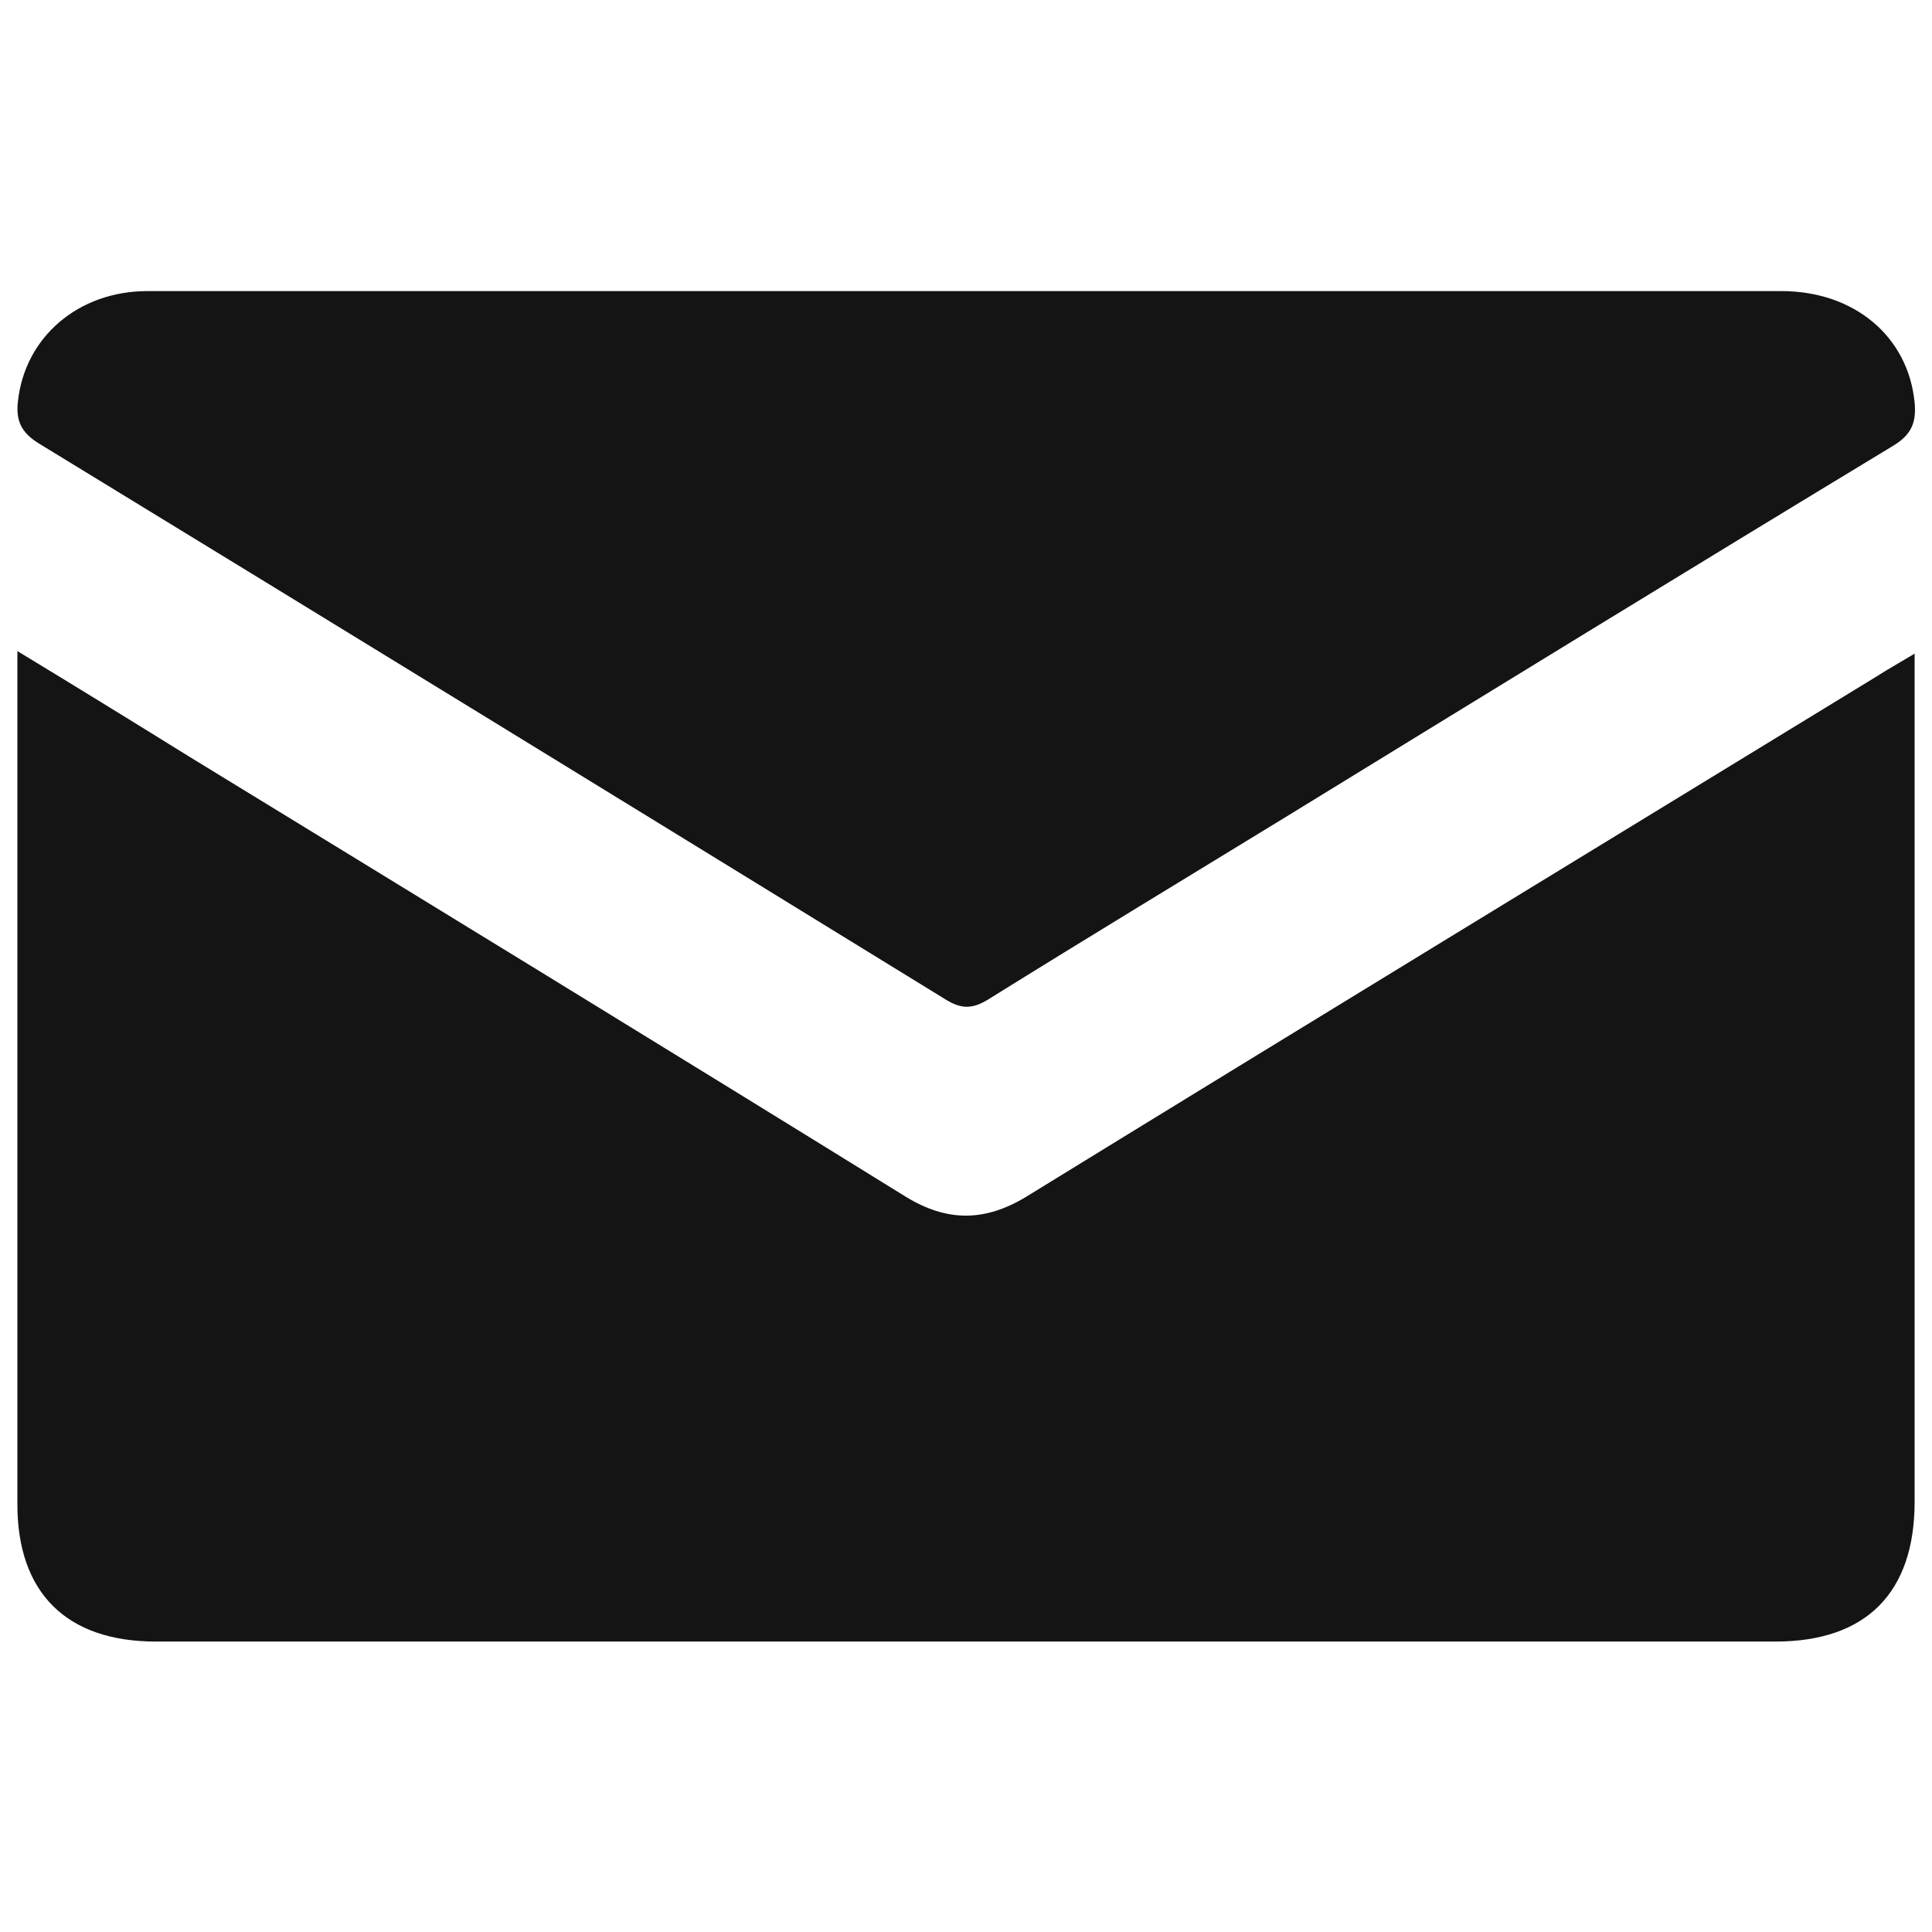 <?xml version="1.0" encoding="UTF-8"?><svg id="Layer_1" xmlns="http://www.w3.org/2000/svg" viewBox="0 0 30 30"><defs><style>.cls-1{fill:#141414;stroke-width:0px;}</style></defs><path class="cls-1" d="M29.73,10.14c0,.23,0,.37,0,.52,0,4.22,0,8.44,0,12.66,0,1.41-.75,2.17-2.16,2.17-8.38,0-16.77,0-25.15,0-1.39,0-2.15-.76-2.15-2.13,0-4.24,0-8.47,0-12.71,0-.15,0-.31,0-.54.94.57,1.8,1.1,2.67,1.64,3.71,2.27,7.42,4.54,11.12,6.83.65.4,1.24.39,1.88,0,4.39-2.7,8.79-5.38,13.19-8.07.17-.11.35-.21.6-.36Z"/><path class="cls-1" d="M14.99,4.52c4.22,0,8.44,0,12.67,0,1.14,0,1.97.71,2.07,1.73.03.31-.05.5-.33.67-3.17,1.92-6.33,3.86-9.49,5.8-1.52.93-3.04,1.85-4.55,2.79-.24.15-.41.17-.66.02C10,12.64,5.31,9.76.61,6.89c-.28-.17-.37-.36-.33-.67.11-.98.93-1.7,2.01-1.7,1.86,0,3.71,0,5.57,0,2.38,0,4.76,0,7.14,0Z"/></svg>